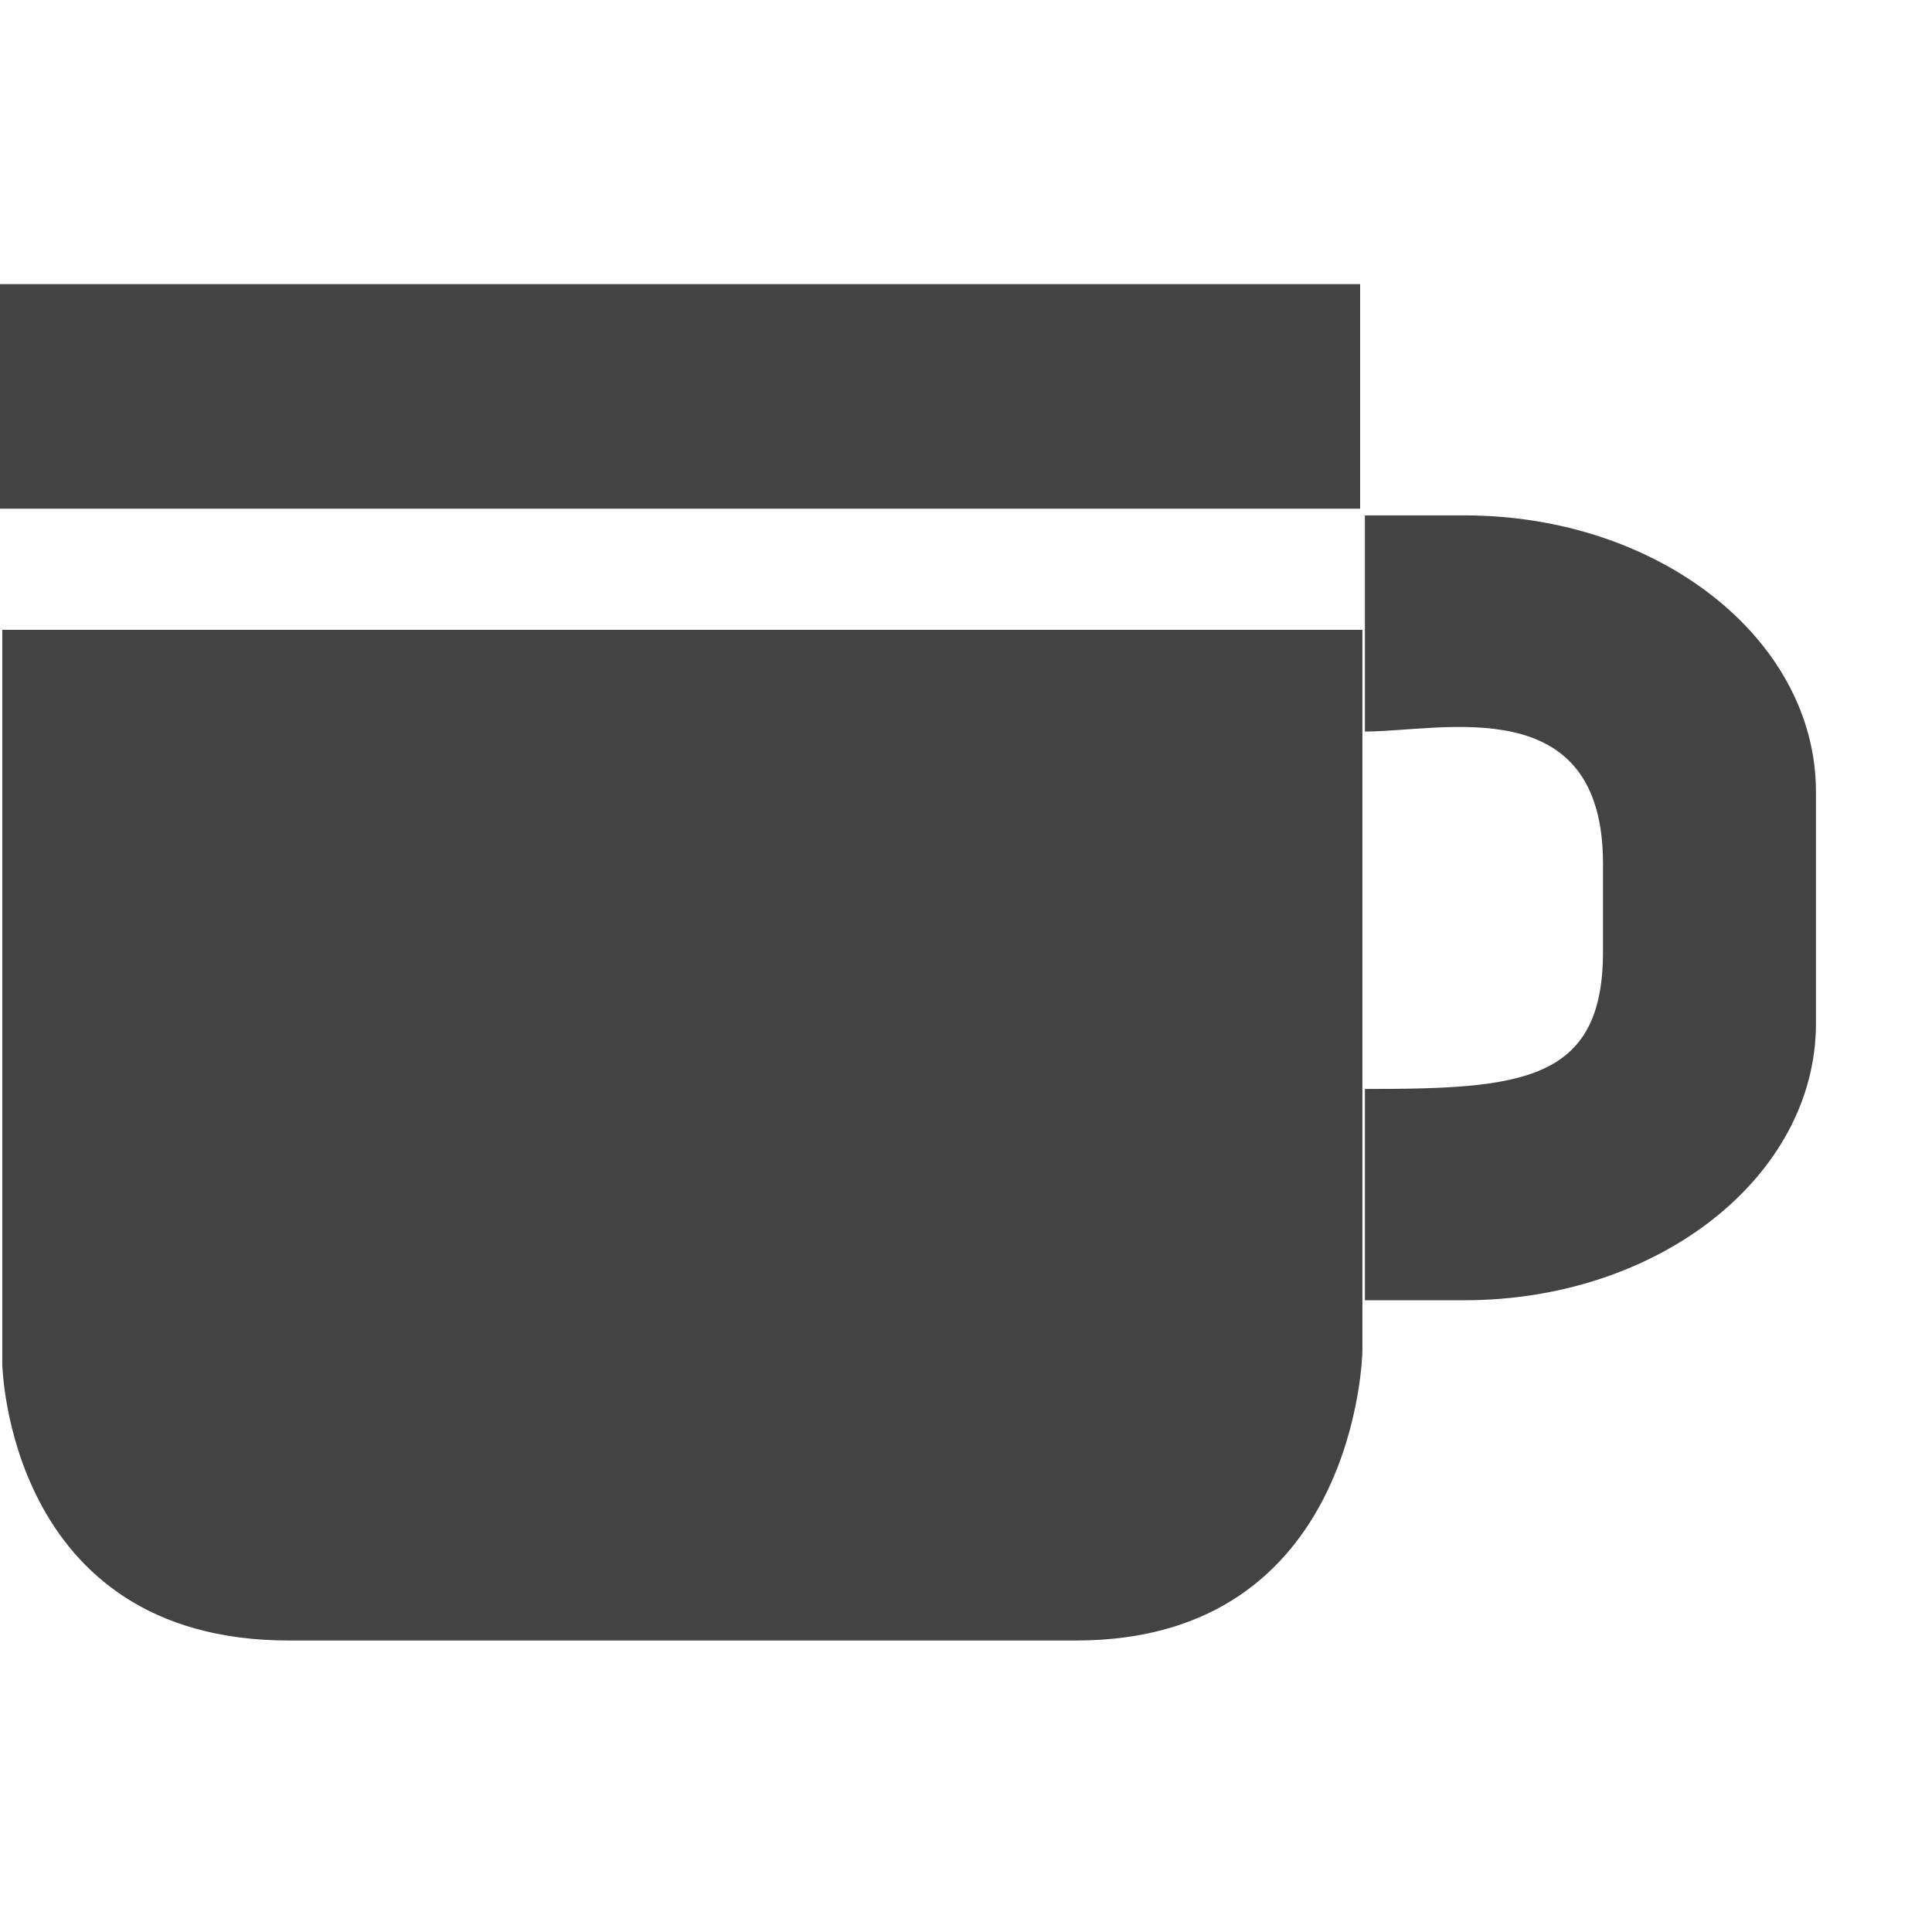 <?xml version="1.0" encoding="utf-8"?>

<svg width="800px" height="800px" viewBox="0 -0.5 17 17" version="1.1" xmlns="http://www.w3.org/2000/svg" xmlns:xlink="http://www.w3.org/1999/xlink" class="si-glyph si-glyph-tea-cup">
<title>885</title>
<defs>
</defs>
<g stroke="none" stroke-width="1" fill="none" fill-rule="evenodd">
<g transform="translate(0, 2)" fill="#434343">
<rect x="0" y="0" width="11.968" height="1.976" class="si-glyph-fill">
</rect>
<path d="M9.469,11.935 L2.54,11.935 C0.06,11.935 0.02,9.5 0.02,9.5 L0.02,3.042 L11.988,3.042 L11.988,9.389 C11.988,9.389 11.949,11.935 9.469,11.935 L9.469,11.935 Z" class="si-glyph-fill">
</path>
<path d="M12.887,2.035 L12.01,2.035 L12.01,3.937 C12.688,3.937 14.105,3.562 14.105,5.098 L14.105,5.876 C14.105,7.025 13.376,7.082 12.01,7.082 L12.01,8.941 L12.887,8.941 C14.596,8.941 15.979,7.85 15.979,6.505 L15.979,4.468 C15.979,3.125 14.596,2.035 12.887,2.035 L12.887,2.035 Z" class="si-glyph-fill">
</path>
</g>
</g>
</svg>